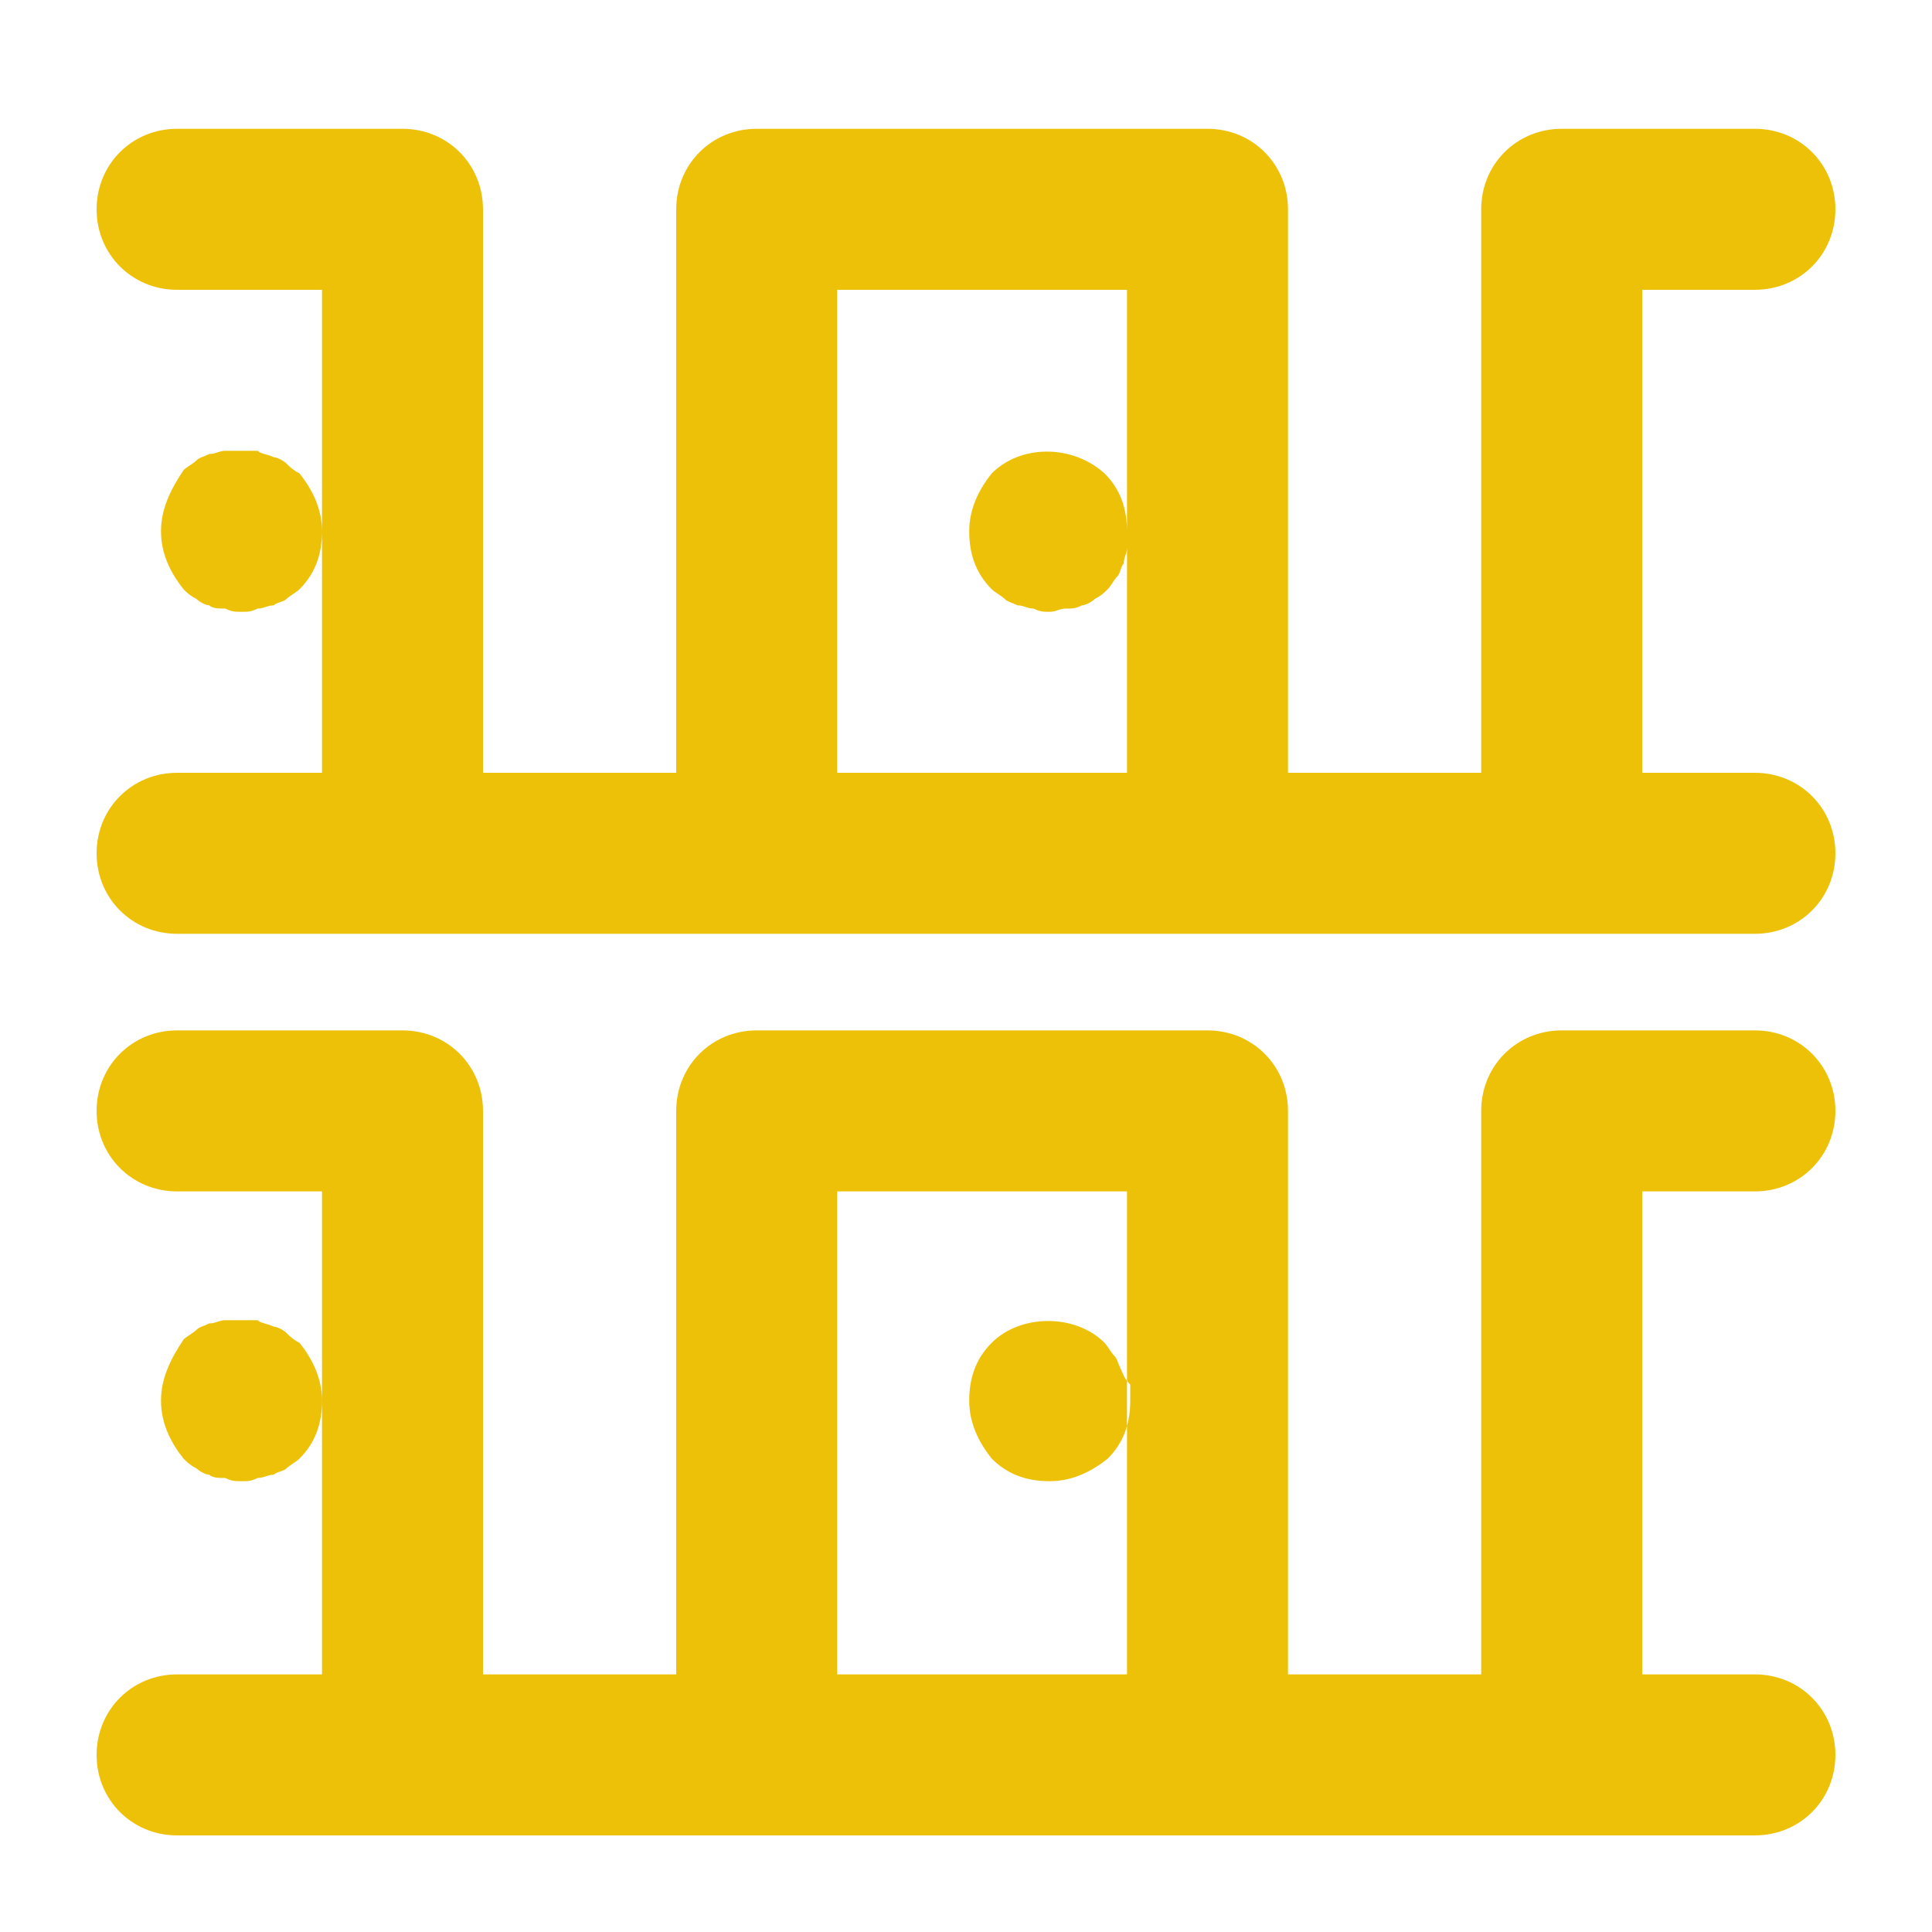 <?xml version="1.0" encoding="utf-8"?>
<!-- Generator: Adobe Illustrator 21.0.2, SVG Export Plug-In . SVG Version: 6.00 Build 0)  -->
<svg version="1.1" xmlns="http://www.w3.org/2000/svg" xmlns:xlink="http://www.w3.org/1999/xlink" x="0px" y="0px"
	 viewBox="0 0 60 60" style="enable-background:new 0 0 60 60;" xml:space="preserve">
<style type="text/css">
	.st0{fill:#BFBFBF;}
	.st1{fill:#272E74;}
	.st2{fill:#344290;}
	.st3{fill:#FFFFFF;}
	.st4{fill:#EEC109;}
	.st5{fill:#272727;}
	.st6{fill:#E2007A;}
	.st7{fill:#858585;}
	.st8{fill:#8BB63A;}
</style>
<g id="Layer_5">
</g>
<g id="Layer_1">
	<g id="szczala_3_1_">
	</g>
	<g id="szczala_3">
	</g>
	<g id="zwijak">
	</g>
	<path class="st4" d="M34.3,14.7c0.5,0.5,0.7,1.1,0.7,1.8c0,0.2,0,0.3,0,0.5c0,0.2-0.1,0.3-0.1,0.5c-0.1,0.1-0.1,0.3-0.2,0.4
		c-0.1,0.1-0.2,0.3-0.3,0.4c-0.1,0.1-0.2,0.2-0.4,0.3c-0.1,0.1-0.3,0.2-0.4,0.2c-0.2,0.1-0.3,0.1-0.5,0.1c-0.2,0-0.3,0.1-0.5,0.1
		s-0.3,0-0.5-0.1c-0.2,0-0.3-0.1-0.5-0.1c-0.2-0.1-0.3-0.1-0.4-0.2c-0.1-0.1-0.3-0.2-0.4-0.3c-0.5-0.5-0.7-1.1-0.7-1.8
		c0-0.7,0.3-1.3,0.7-1.8C31.7,13.8,33.3,13.8,34.3,14.7z M34.8,42.5c-0.1-0.2-0.1-0.3-0.2-0.4s-0.2-0.3-0.3-0.4
		c-0.9-0.9-2.6-0.9-3.5,0c-0.5,0.5-0.7,1.1-0.7,1.8c0,0.7,0.3,1.3,0.7,1.8c0.5,0.5,1.1,0.7,1.8,0.7s1.3-0.3,1.8-0.7
		c0.5-0.5,0.7-1.1,0.7-1.8c0-0.2,0-0.3,0-0.5C34.9,42.8,34.9,42.7,34.8,42.5z M8.9,14.4c-0.1-0.1-0.3-0.2-0.4-0.2
		C8.3,14.1,8.1,14.1,8,14C7.7,14,7.3,14,7,14c-0.2,0-0.3,0.1-0.5,0.1c-0.2,0.1-0.3,0.1-0.4,0.2c-0.1,0.1-0.3,0.2-0.4,0.3
		C5.3,15.2,5,15.8,5,16.5c0,0.7,0.3,1.3,0.7,1.8c0.1,0.1,0.2,0.2,0.4,0.3c0.1,0.1,0.3,0.2,0.4,0.2c0.1,0.1,0.3,0.1,0.5,0.1
		C7.2,19,7.3,19,7.5,19s0.3,0,0.5-0.1c0.2,0,0.3-0.1,0.5-0.1c0.1-0.1,0.3-0.1,0.4-0.2c0.1-0.1,0.3-0.2,0.4-0.3
		c0.5-0.5,0.7-1.1,0.7-1.8c0-0.7-0.3-1.3-0.7-1.8C9.1,14.6,9,14.5,8.9,14.4z M8.9,41.4c-0.1-0.1-0.3-0.2-0.4-0.2
		C8.3,41.1,8.1,41.1,8,41C7.7,41,7.3,41,7,41c-0.2,0-0.3,0.1-0.5,0.1c-0.2,0.1-0.3,0.1-0.4,0.2c-0.1,0.1-0.3,0.2-0.4,0.3
		C5.3,42.2,5,42.8,5,43.5c0,0.7,0.3,1.3,0.7,1.8c0.1,0.1,0.2,0.2,0.4,0.3c0.1,0.1,0.3,0.2,0.4,0.2c0.1,0.1,0.3,0.1,0.5,0.1
		C7.2,46,7.3,46,7.5,46s0.3,0,0.5-0.1c0.2,0,0.3-0.1,0.5-0.1c0.1-0.1,0.3-0.1,0.4-0.2c0.1-0.1,0.3-0.2,0.4-0.3
		c0.5-0.5,0.7-1.1,0.7-1.8c0-0.7-0.3-1.3-0.7-1.8C9.1,41.6,9,41.5,8.9,41.4z M51,9v15h3.5c1.4,0,2.5,1.1,2.5,2.5S55.9,29,54.5,29h-6
		h-11h-14h-11h-6h-1C4.1,29,3,27.9,3,26.5S4.1,24,5.5,24h1H10v-7.5V9H5.5C4.1,9,3,7.9,3,6.5S4.1,4,5.5,4h7C13.9,4,15,5.1,15,6.5V24
		h6V6.5C21,5.1,22.1,4,23.5,4h14C38.9,4,40,5.1,40,6.5V24h6V6.5C46,5.1,47.1,4,48.5,4h6C55.9,4,57,5.1,57,6.5S55.9,9,54.5,9H51z
		 M35,9h-9v15h9v-7.5V9z M51,37v15h3.5c1.4,0,2.5,1.1,2.5,2.5S55.9,57,54.5,57h-6h-11h-14h-11h-6h-1C4.1,57,3,55.9,3,54.5
		S4.1,52,5.5,52h1H10v-8.5V37H5.5C4.1,37,3,35.9,3,34.5S4.1,32,5.5,32h7c1.4,0,2.5,1.1,2.5,2.5V52h6V34.5c0-1.4,1.1-2.5,2.5-2.5h14
		c1.4,0,2.5,1.1,2.5,2.5V52h6V34.5c0-1.4,1.1-2.5,2.5-2.5h6c1.4,0,2.5,1.1,2.5,2.5S55.9,37,54.5,37H51z M35,37h-9v15h9v-8.5V37z"/>
</g>
</svg>
